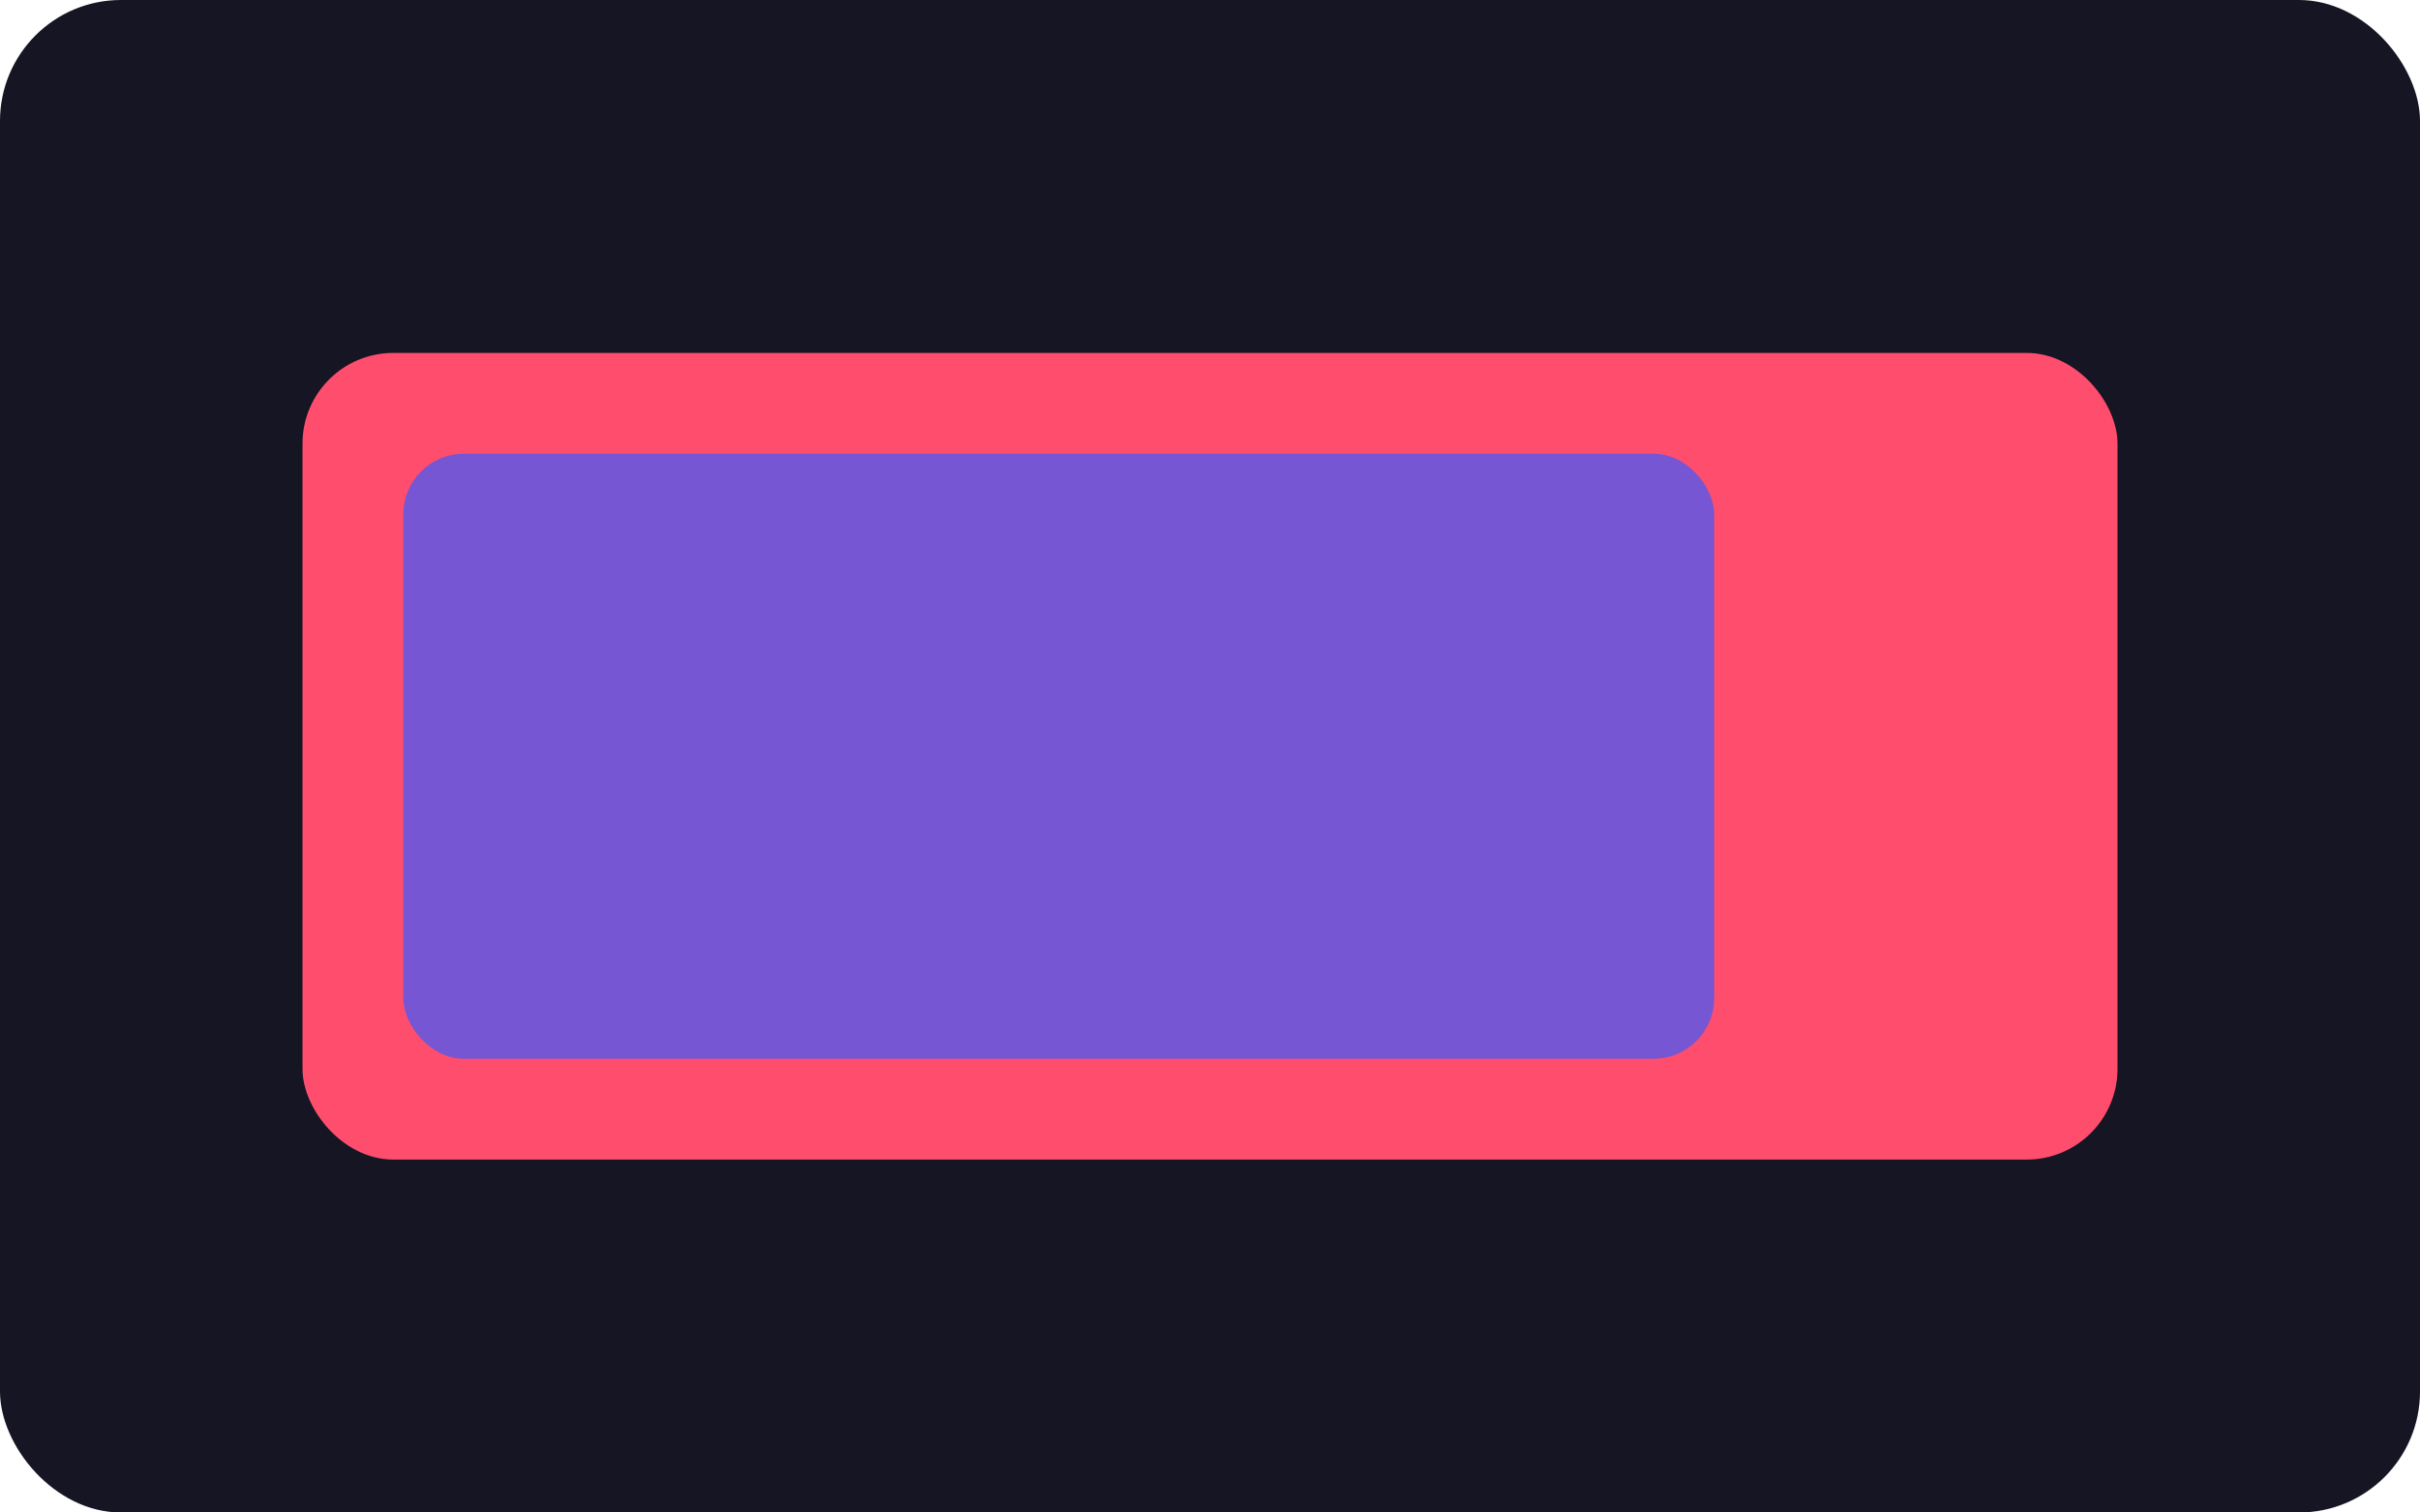 <svg xmlns="http://www.w3.org/2000/svg" width="480" height="300" viewBox="0 0 480 300">
 <rect width="480" height="300" rx="24" fill="#151523"/>
 <rect x="60" y="70" width="360" height="160" rx="18" fill="#ff4d6d"/>
 <rect x="80" y="90" width="260" height="120" rx="12" fill="#3d5afe" opacity=".7"/>
</svg>